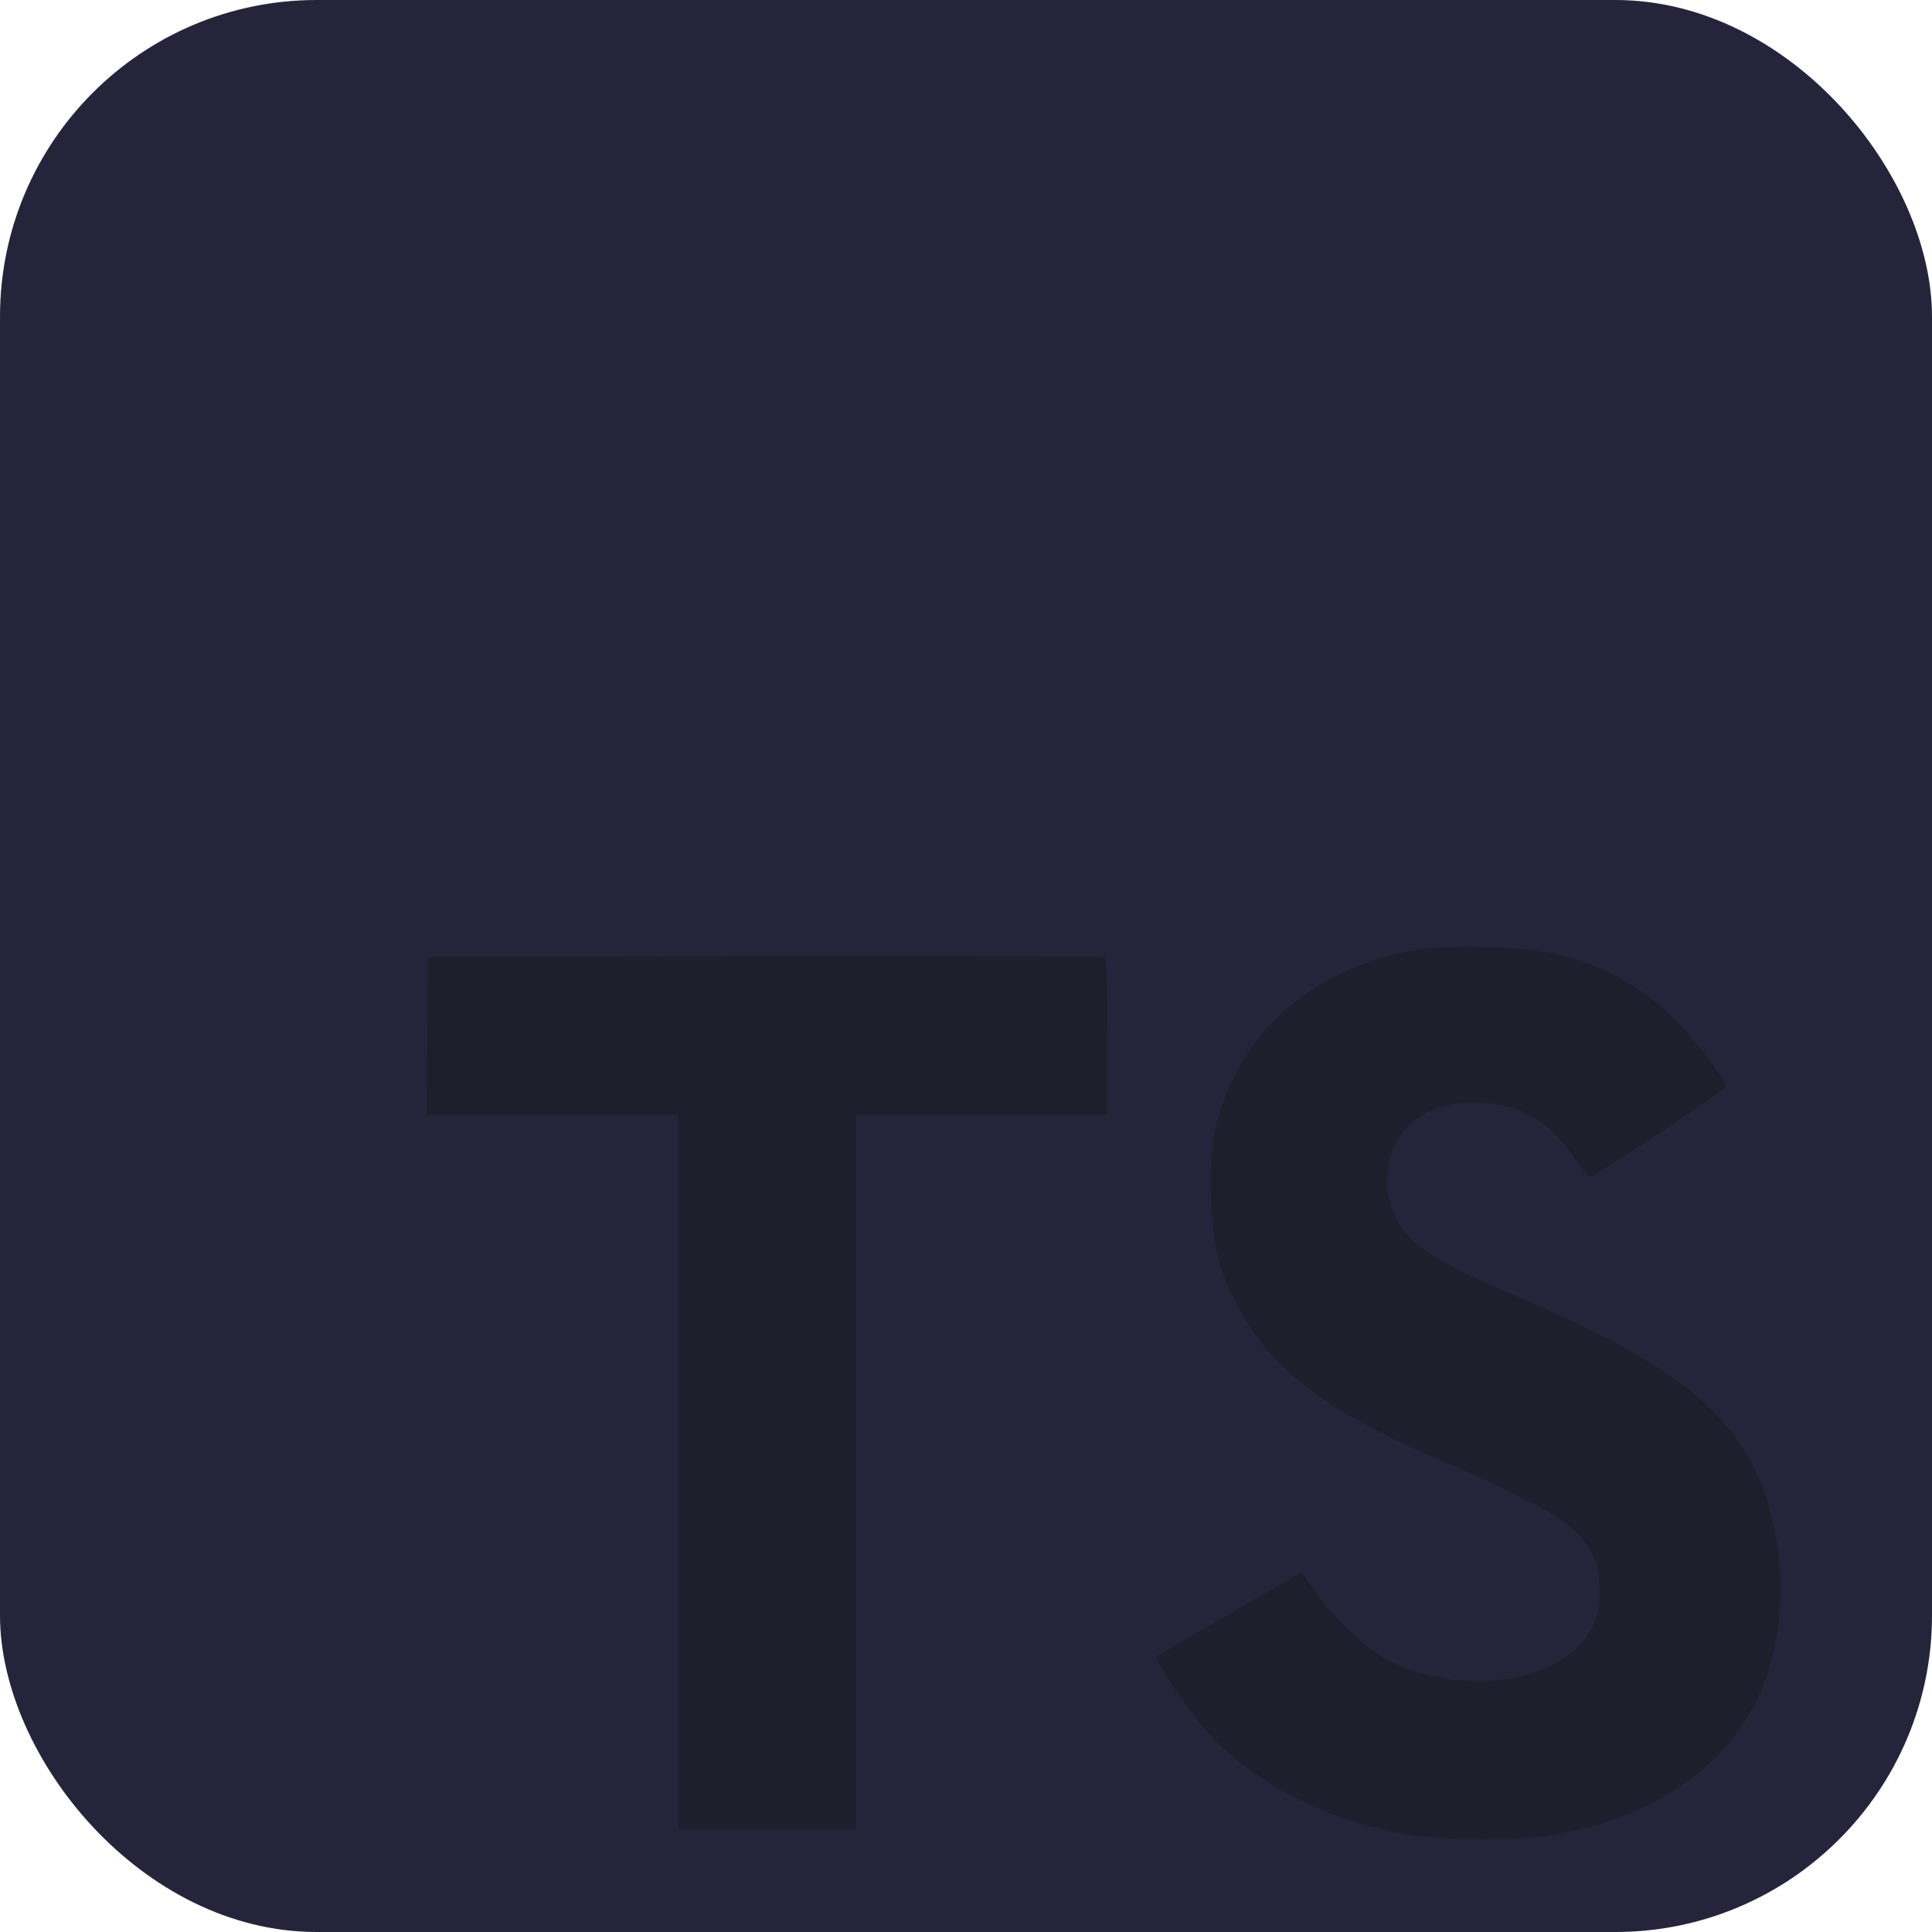 <svg width="122" height="122" viewBox="0 0 122 122" fill="none" xmlns="http://www.w3.org/2000/svg">
<g clip-path="url(#clip0_1_1563)">
<path d="M0 61V122H61H122V61V0H61H0V61Z" fill="#26243A"/>
<g filter="url(#filter0_i_1_1563)">
<path d="M26.979 61.405L26.94 66.401H34.88H42.819L42.819 88.961V111.521H48.435H54.051V88.961L54.051 66.401H61.991H69.93V61.502C69.93 58.79 69.872 56.525 69.795 56.467C69.737 56.389 60.074 56.35 48.358 56.37L27.037 56.428L26.979 61.405Z" fill="#1F1E2C"/>
</g>
<g filter="url(#filter1_i_1_1563)">
<path d="M98.442 56.286C101.54 57.061 103.903 58.435 106.072 60.682C107.195 61.883 108.86 64.071 108.996 64.594C109.035 64.749 103.729 68.312 100.514 70.306C100.398 70.384 99.933 69.88 99.41 69.106C97.842 66.821 96.196 65.833 93.678 65.659C89.979 65.407 87.597 67.344 87.617 70.577C87.617 71.526 87.752 72.088 88.14 72.862C88.953 74.547 90.463 75.554 95.208 77.607C103.942 81.364 107.679 83.843 110.003 87.367C112.598 91.298 113.179 97.572 111.417 102.239C109.48 107.313 104.677 110.76 97.919 111.903C95.828 112.27 90.87 112.212 88.624 111.806C83.725 110.934 79.077 108.514 76.211 105.338C75.088 104.098 72.899 100.864 73.035 100.632C73.093 100.555 73.597 100.245 74.158 99.915C74.7 99.606 76.753 98.424 78.69 97.301L82.195 95.268L82.93 96.352C83.957 97.921 86.203 100.07 87.559 100.787C91.451 102.84 96.796 102.549 99.43 100.187C100.553 99.16 101.017 98.095 101.017 96.527C101.017 95.113 100.843 94.493 100.107 93.428C99.158 92.073 97.222 90.93 91.722 88.548C85.429 85.837 82.718 84.152 80.239 81.48C78.806 79.931 77.45 77.452 76.889 75.38C76.424 73.656 76.308 69.338 76.676 67.595C77.973 61.515 82.563 57.274 89.185 56.015C91.335 55.608 96.331 55.763 98.442 56.286Z" fill="#1F1E2C"/>
</g>
</g>
<defs>
<filter id="filter0_i_1_1563" x="26.94" y="56.365" width="42.99" height="59.157" filterUnits="userSpaceOnUse" color-interpolation-filters="sRGB">
<feFlood flood-opacity="0" result="BackgroundImageFix"/>
<feBlend mode="normal" in="SourceGraphic" in2="BackgroundImageFix" result="shape"/>
<feColorMatrix in="SourceAlpha" type="matrix" values="0 0 0 0 0 0 0 0 0 0 0 0 0 0 0 0 0 0 127 0" result="hardAlpha"/>
<feOffset dy="4"/>
<feGaussianBlur stdDeviation="2"/>
<feComposite in2="hardAlpha" operator="arithmetic" k2="-1" k3="1"/>
<feColorMatrix type="matrix" values="0 0 0 0 0 0 0 0 0 0 0 0 0 0 0 0 0 0 0.25 0"/>
<feBlend mode="normal" in2="shape" result="effect1_innerShadow_1_1563"/>
</filter>
<filter id="filter1_i_1_1563" x="73.029" y="55.784" width="39.4" height="60.364" filterUnits="userSpaceOnUse" color-interpolation-filters="sRGB">
<feFlood flood-opacity="0" result="BackgroundImageFix"/>
<feBlend mode="normal" in="SourceGraphic" in2="BackgroundImageFix" result="shape"/>
<feColorMatrix in="SourceAlpha" type="matrix" values="0 0 0 0 0 0 0 0 0 0 0 0 0 0 0 0 0 0 127 0" result="hardAlpha"/>
<feOffset dy="4"/>
<feGaussianBlur stdDeviation="2"/>
<feComposite in2="hardAlpha" operator="arithmetic" k2="-1" k3="1"/>
<feColorMatrix type="matrix" values="0 0 0 0 0 0 0 0 0 0 0 0 0 0 0 0 0 0 0.25 0"/>
<feBlend mode="normal" in2="shape" result="effect1_innerShadow_1_1563"/>
</filter>
<clipPath id="clip0_1_1563">
<rect width="122" height="122" rx="20" fill="white"/>
</clipPath>
</defs>
</svg>
